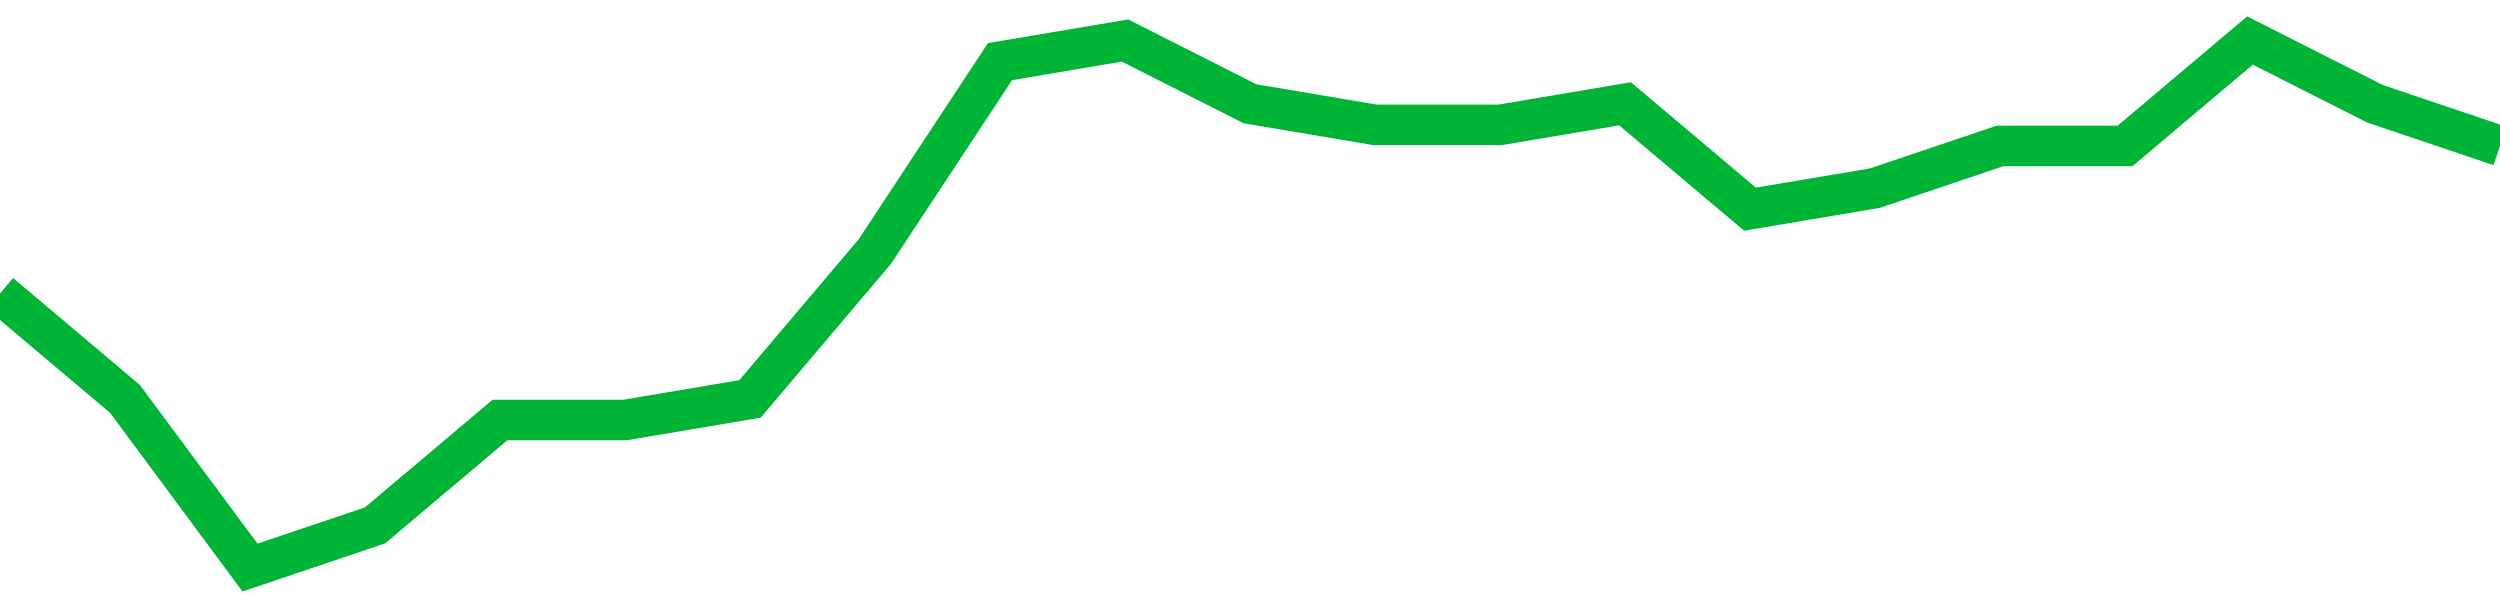 <!-- Generated with https://github.com/jxxe/sparkline/ --><svg viewBox="0 0 185 45" class="sparkline" xmlns="http://www.w3.org/2000/svg"><path class="sparkline--fill" d="M 0 21.72 L 0 21.72 L 9.25 29.52 L 18.5 42 L 27.75 38.88 L 37 31.08 L 46.25 31.08 L 55.5 29.52 L 64.75 18.6 L 74 4.56 L 83.25 3 L 92.5 7.68 L 101.75 9.24 L 111 9.24 L 120.25 7.68 L 129.5 15.48 L 138.75 13.92 L 148 10.8 L 157.25 10.8 L 166.5 3 L 175.75 7.68 L 185 10.8 V 45 L 0 45 Z" stroke="none" fill="none" ></path><path class="sparkline--line" d="M 0 21.72 L 0 21.72 L 9.25 29.52 L 18.5 42 L 27.75 38.88 L 37 31.08 L 46.25 31.08 L 55.5 29.52 L 64.75 18.6 L 74 4.56 L 83.25 3 L 92.5 7.68 L 101.75 9.24 L 111 9.24 L 120.25 7.68 L 129.5 15.48 L 138.75 13.92 L 148 10.8 L 157.25 10.8 L 166.5 3 L 175.75 7.68 L 185 10.8" fill="none" stroke-width="3" stroke="#00B436" ></path></svg>